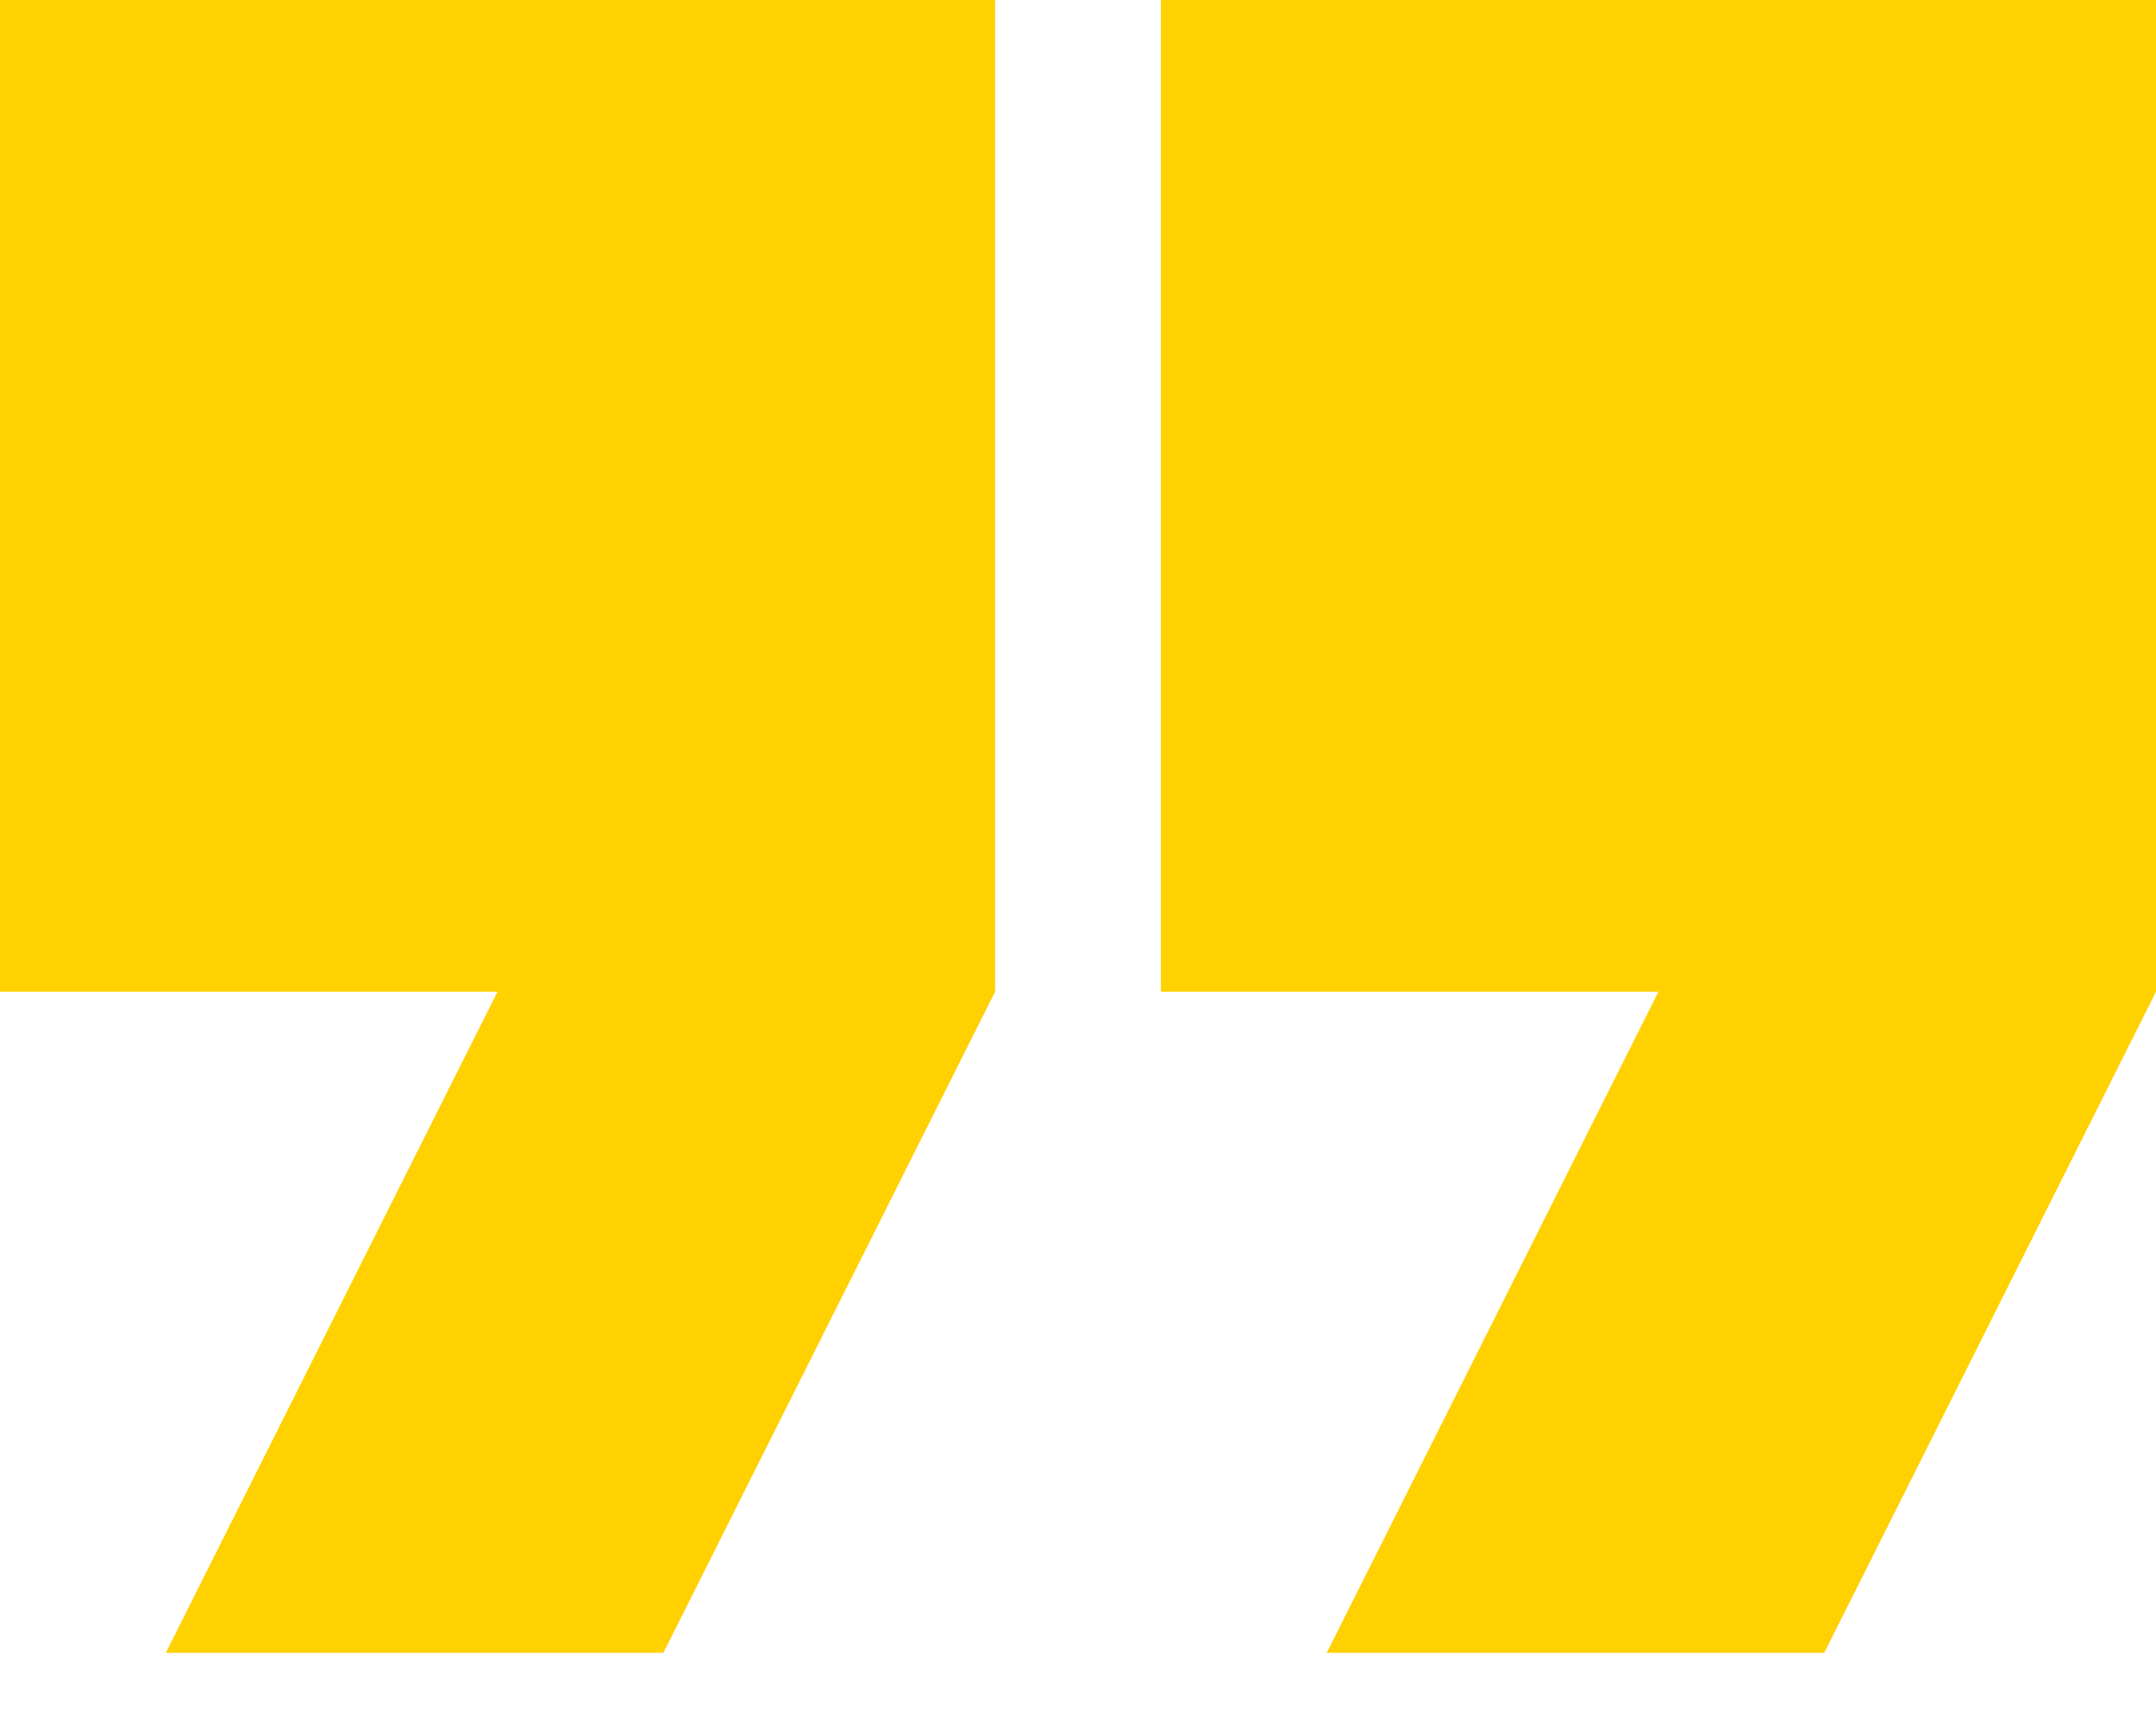 <svg width="29" height="23" viewBox="0 0 29 23" fill="none" xmlns="http://www.w3.org/2000/svg">
<g clip-path="url(#clip0_10_13)">
<path fill-rule="evenodd" clip-rule="evenodd" d="M17.846 22.233L22.308 13.34H15.615V0H29V13.34L24.538 22.233H17.846ZM2.231 22.233L6.692 13.34H0V0H13.385V13.34L8.923 22.233H2.231Z" fill="#FFD100"/>
</g>
<defs>
<clipPath id="clip0_10_13">
<rect width="29" height="22.233" fill="white"/>
</clipPath>
</defs>
</svg>
